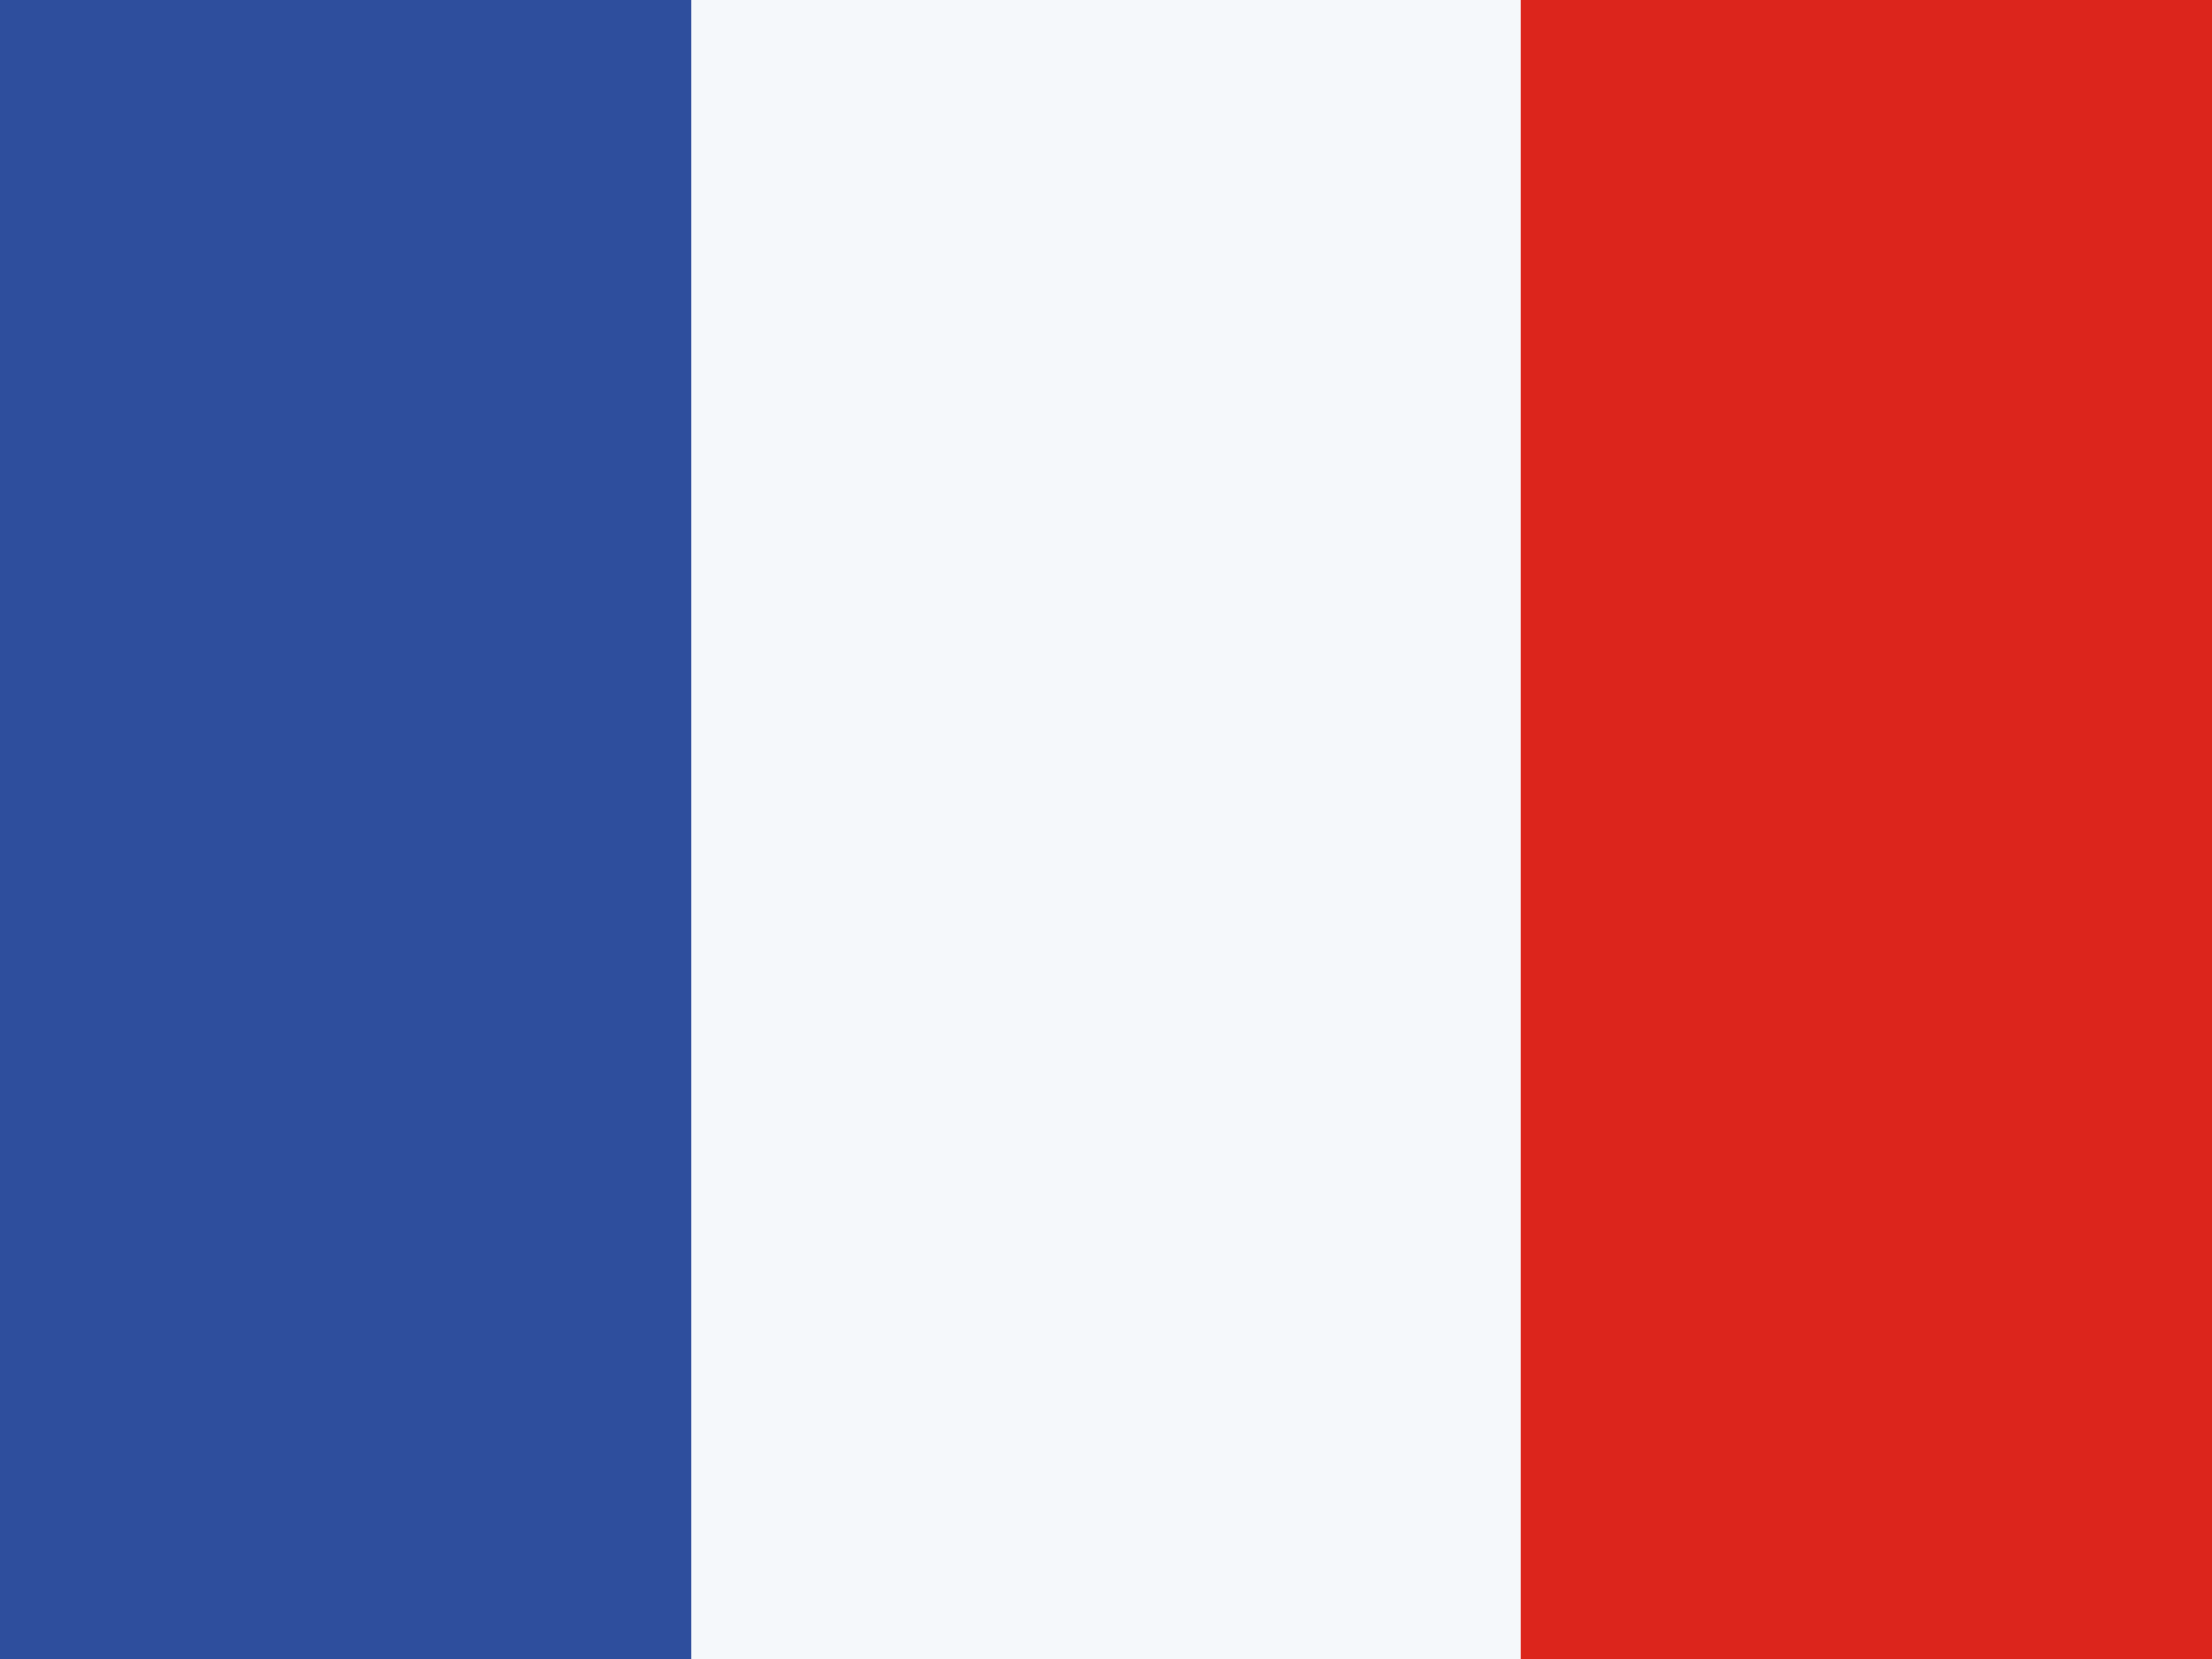 <svg width="16" height="12" viewBox="0 0 16 12" fill="none" xmlns="http://www.w3.org/2000/svg">
<rect width="16" height="12" fill="#F5F8FB"/>
<rect width="5" height="12" fill="#2E4E9D"/>
<rect x="11" width="5" height="12" fill="#DC251C"/>
</svg>
